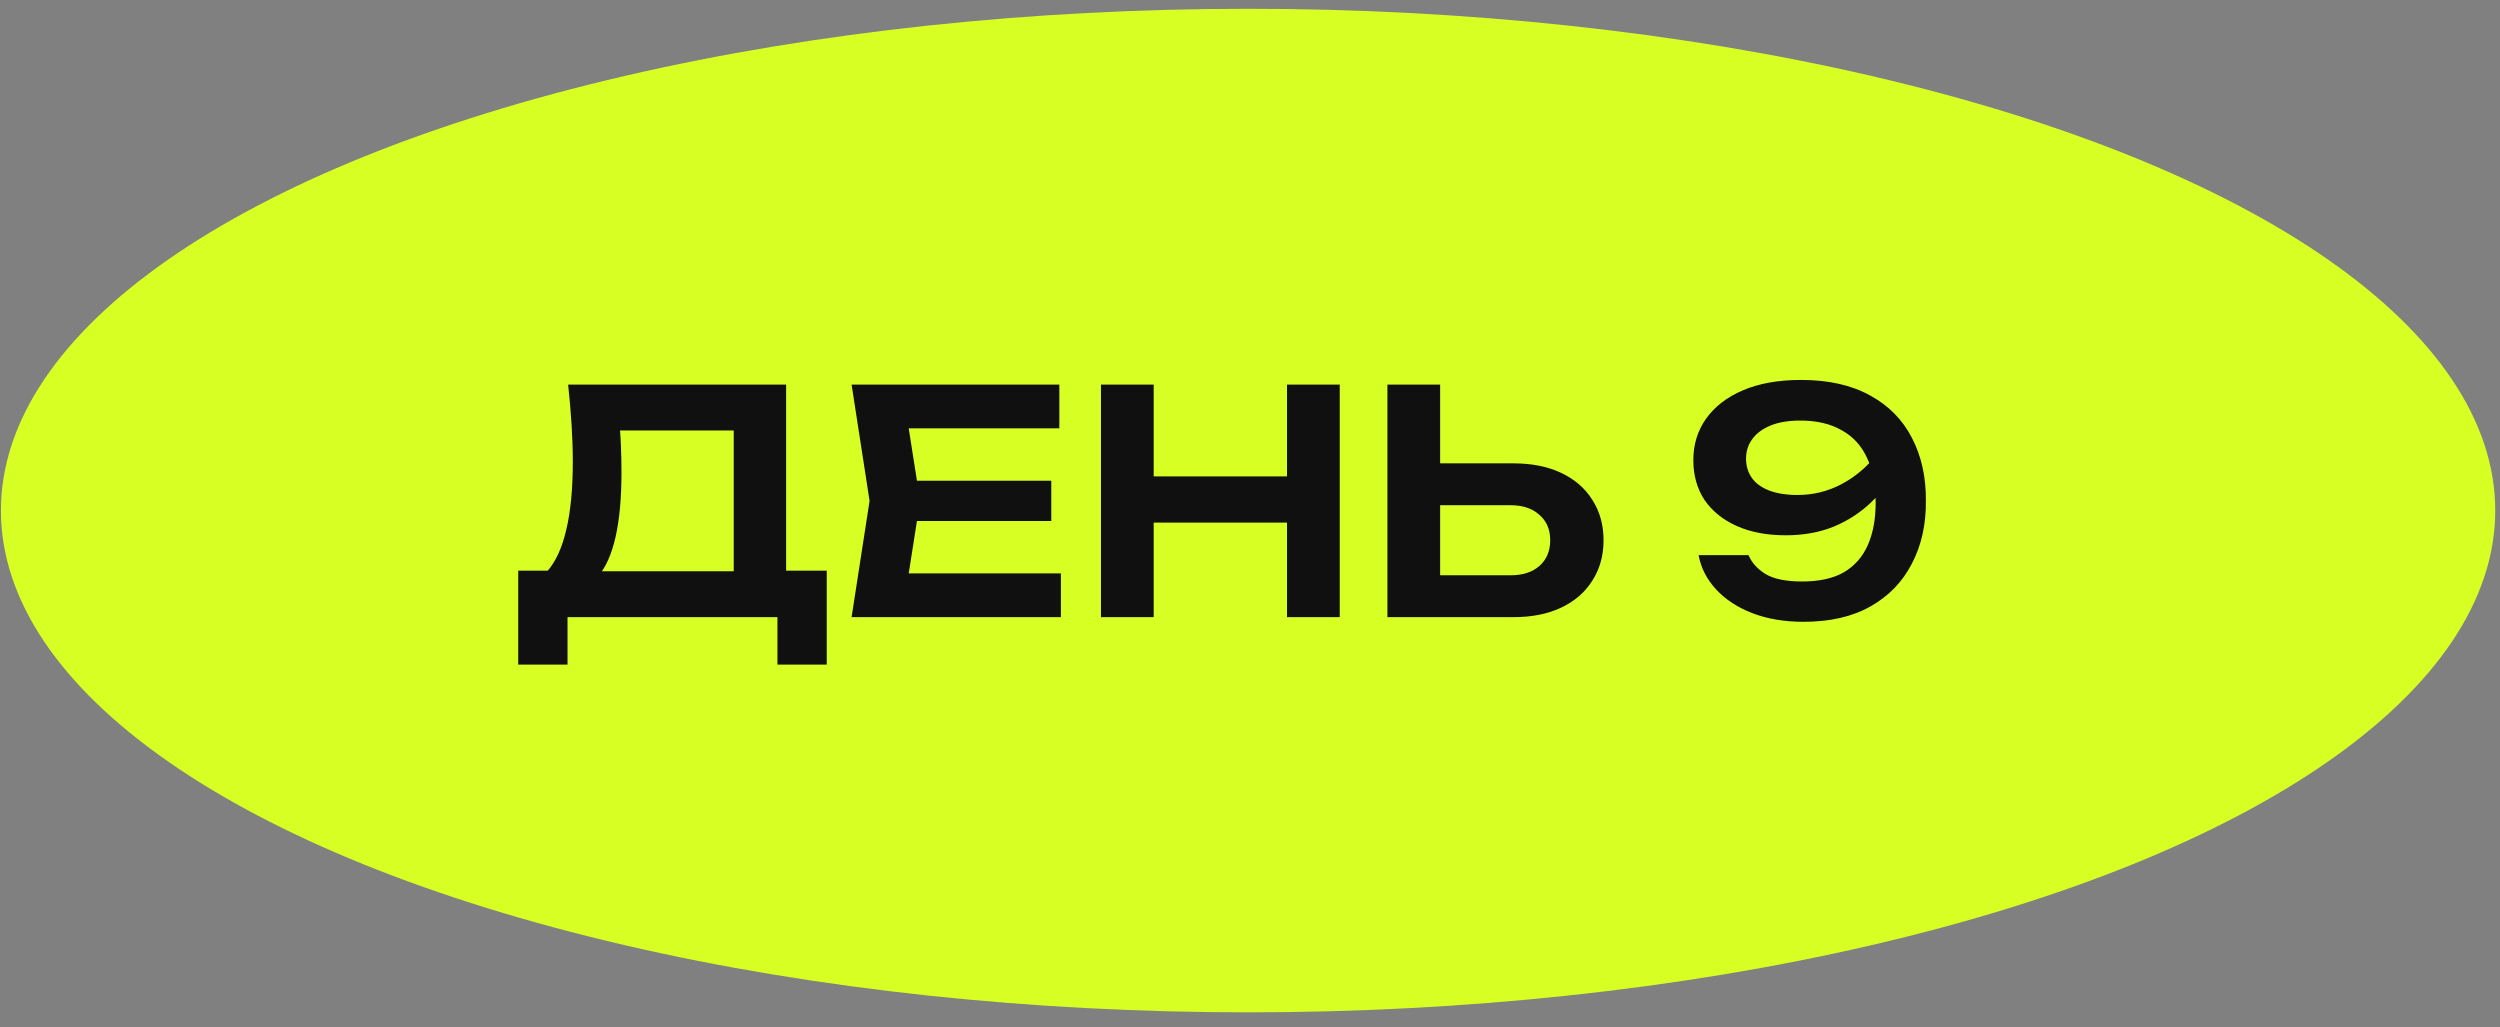 <?xml version="1.0" encoding="UTF-8"?> <svg xmlns="http://www.w3.org/2000/svg" width="129" height="53" viewBox="0 0 129 53" fill="none"><rect x="0" y="0" width="129" height="53" fill="#808080" stroke="none"/><ellipse cx="64.401" cy="26.345" rx="64.353" ry="25.892" fill="#D7FF23"></ellipse><path d="M26.74 34.293V29.445H28.98L30.132 29.477H38.772L39.428 29.445H42.66V34.293H40.116V31.845H29.284V34.293H26.74ZM29.316 19.845H40.564V30.981H37.86V20.997L39.076 22.213H30.772L31.908 21.333C31.972 21.866 32.015 22.395 32.036 22.917C32.058 23.44 32.068 23.93 32.068 24.389C32.068 25.691 31.967 26.794 31.764 27.701C31.562 28.597 31.258 29.28 30.852 29.749C30.447 30.208 29.946 30.437 29.348 30.437L28.228 29.493C28.676 28.981 29.007 28.261 29.22 27.333C29.444 26.395 29.556 25.227 29.556 23.829C29.556 23.21 29.535 22.565 29.492 21.893C29.45 21.221 29.391 20.538 29.316 19.845ZM54.246 24.805V26.885H45.654V24.805H54.246ZM47.478 25.845L46.678 30.933L45.494 29.589H54.742V31.845H43.942L44.87 25.845L43.942 19.845H54.662V22.101H45.494L46.678 20.757L47.478 25.845ZM56.81 19.845H59.53V31.845H56.81V19.845ZM66.41 19.845H69.13V31.845H66.41V19.845ZM58.298 24.581H67.61V26.965H58.298V24.581ZM71.591 31.845V19.845H74.311V30.901L73.079 29.685H77.943C78.573 29.685 79.069 29.525 79.431 29.205C79.805 28.875 79.991 28.432 79.991 27.877C79.991 27.323 79.805 26.885 79.431 26.565C79.069 26.235 78.573 26.069 77.943 26.069H72.839V23.909H78.087C79.047 23.909 79.874 24.075 80.567 24.405C81.261 24.736 81.794 25.2 82.167 25.797C82.551 26.395 82.743 27.088 82.743 27.877C82.743 28.666 82.551 29.36 82.167 29.957C81.794 30.555 81.261 31.018 80.567 31.349C79.874 31.68 79.047 31.845 78.087 31.845H71.591ZM93.056 32.085C92.075 32.085 91.195 31.936 90.416 31.637C89.648 31.338 89.024 30.928 88.544 30.405C88.064 29.883 87.765 29.296 87.648 28.645H90.224C90.384 29.029 90.677 29.355 91.104 29.621C91.531 29.877 92.16 30.005 92.992 30.005C93.877 30.005 94.597 29.845 95.152 29.525C95.707 29.195 96.117 28.725 96.384 28.117C96.65 27.509 96.784 26.784 96.784 25.941C96.784 25.024 96.635 24.25 96.336 23.621C96.048 22.992 95.611 22.517 95.024 22.197C94.448 21.866 93.739 21.701 92.896 21.701C92.288 21.701 91.776 21.787 91.36 21.957C90.944 22.128 90.629 22.363 90.416 22.661C90.203 22.949 90.096 23.285 90.096 23.669C90.096 24.032 90.192 24.357 90.384 24.645C90.576 24.922 90.869 25.141 91.264 25.301C91.669 25.461 92.165 25.541 92.752 25.541C93.562 25.541 94.32 25.355 95.024 24.981C95.728 24.608 96.336 24.096 96.848 23.445L97.872 24.149C97.541 24.811 97.099 25.402 96.544 25.925C96 26.448 95.36 26.864 94.624 27.173C93.888 27.472 93.061 27.621 92.144 27.621C91.173 27.621 90.331 27.461 89.616 27.141C88.901 26.821 88.347 26.373 87.952 25.797C87.568 25.21 87.376 24.528 87.376 23.749C87.376 22.939 87.594 22.224 88.032 21.605C88.48 20.976 89.12 20.485 89.952 20.133C90.784 19.781 91.776 19.605 92.928 19.605C94.347 19.605 95.536 19.872 96.496 20.405C97.456 20.928 98.176 21.659 98.656 22.597C99.147 23.536 99.386 24.619 99.376 25.845C99.386 27.061 99.147 28.139 98.656 29.077C98.176 30.016 97.466 30.752 96.528 31.285C95.589 31.819 94.432 32.085 93.056 32.085Z" fill="#101010"></path></svg> 